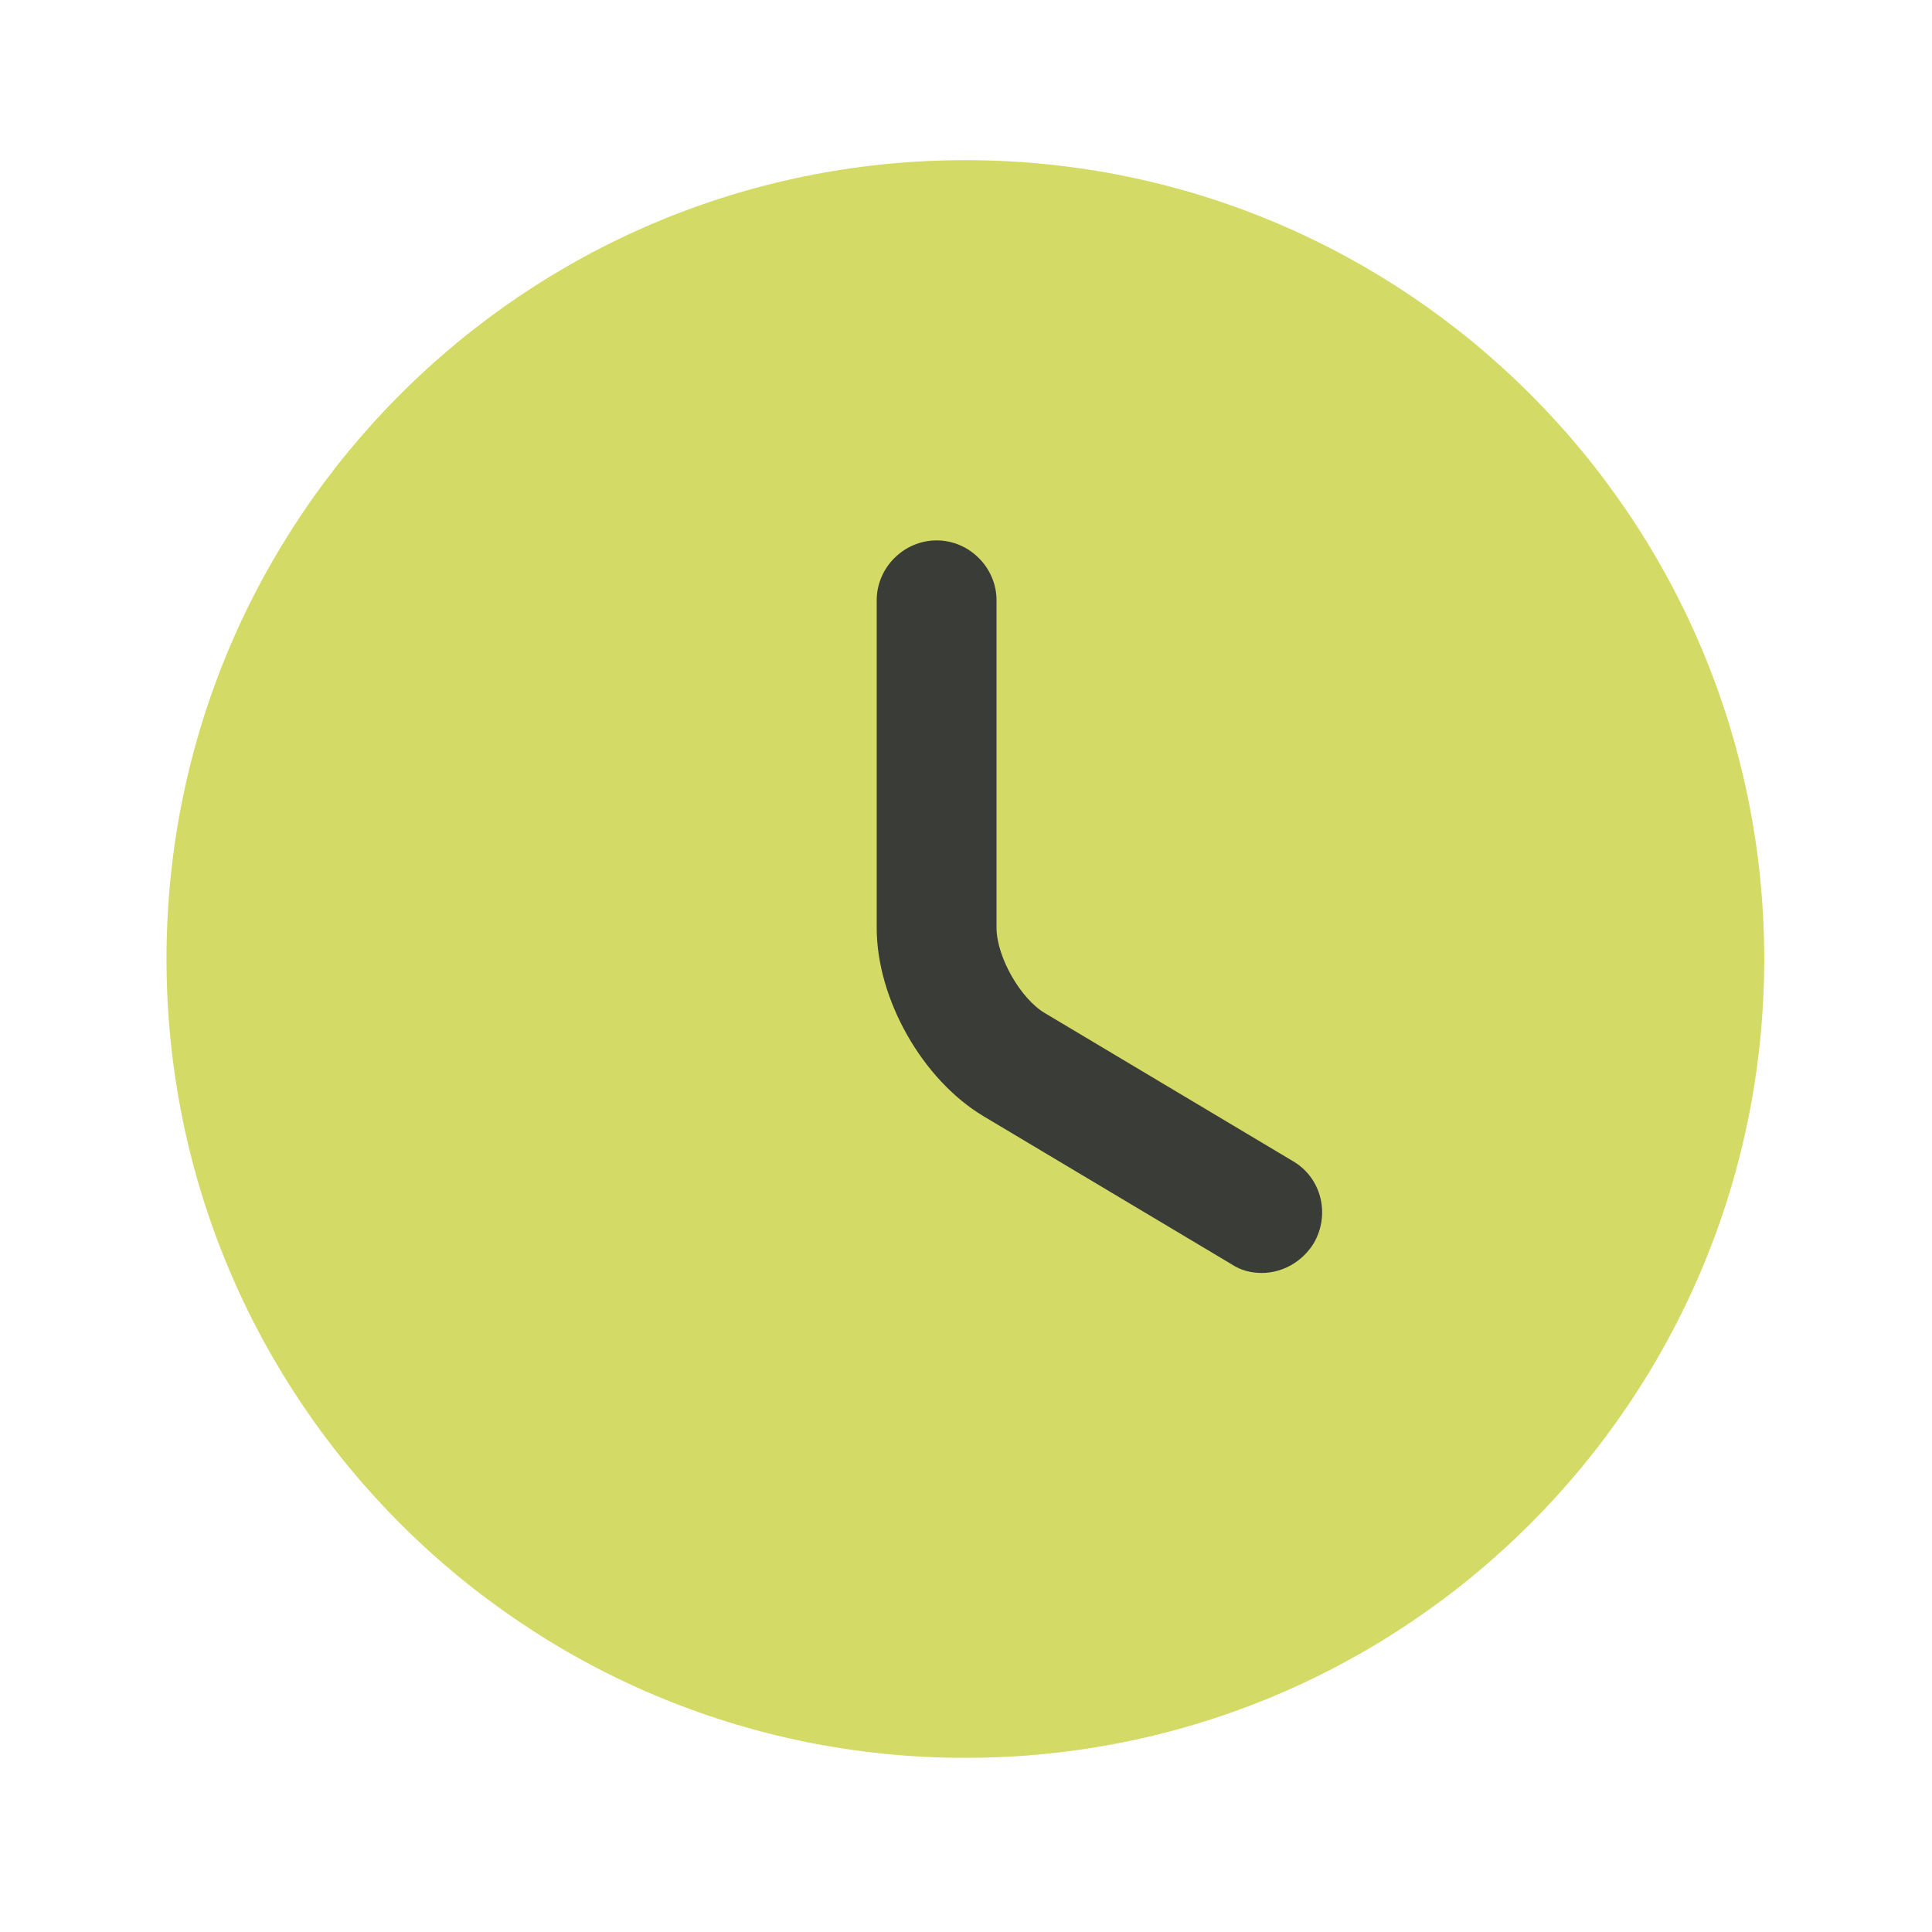 <?xml version="1.0" encoding="UTF-8"?> <svg xmlns="http://www.w3.org/2000/svg" width="131" height="131" viewBox="0 0 131 131" fill="none"> <path d="M65.457 119.192C95.372 119.192 119.624 94.941 119.624 65.026C119.624 35.11 95.372 10.859 65.457 10.859C35.541 10.859 11.29 35.11 11.29 65.026C11.29 94.941 35.541 119.192 65.457 119.192Z" fill="#C1CC26" fill-opacity="0.7"></path> <path d="M85.553 86.313C84.849 86.313 84.145 86.15 83.495 85.717L66.703 75.696C62.532 73.205 59.445 67.734 59.445 62.913V40.705C59.445 38.484 61.286 36.642 63.507 36.642C65.728 36.642 67.57 38.484 67.57 40.705V62.913C67.57 64.863 69.195 67.734 70.874 68.709L87.665 78.73C89.615 79.867 90.211 82.359 89.074 84.309C88.261 85.609 86.907 86.313 85.553 86.313Z" fill="#292D32" fill-opacity="0.9"></path> </svg> 